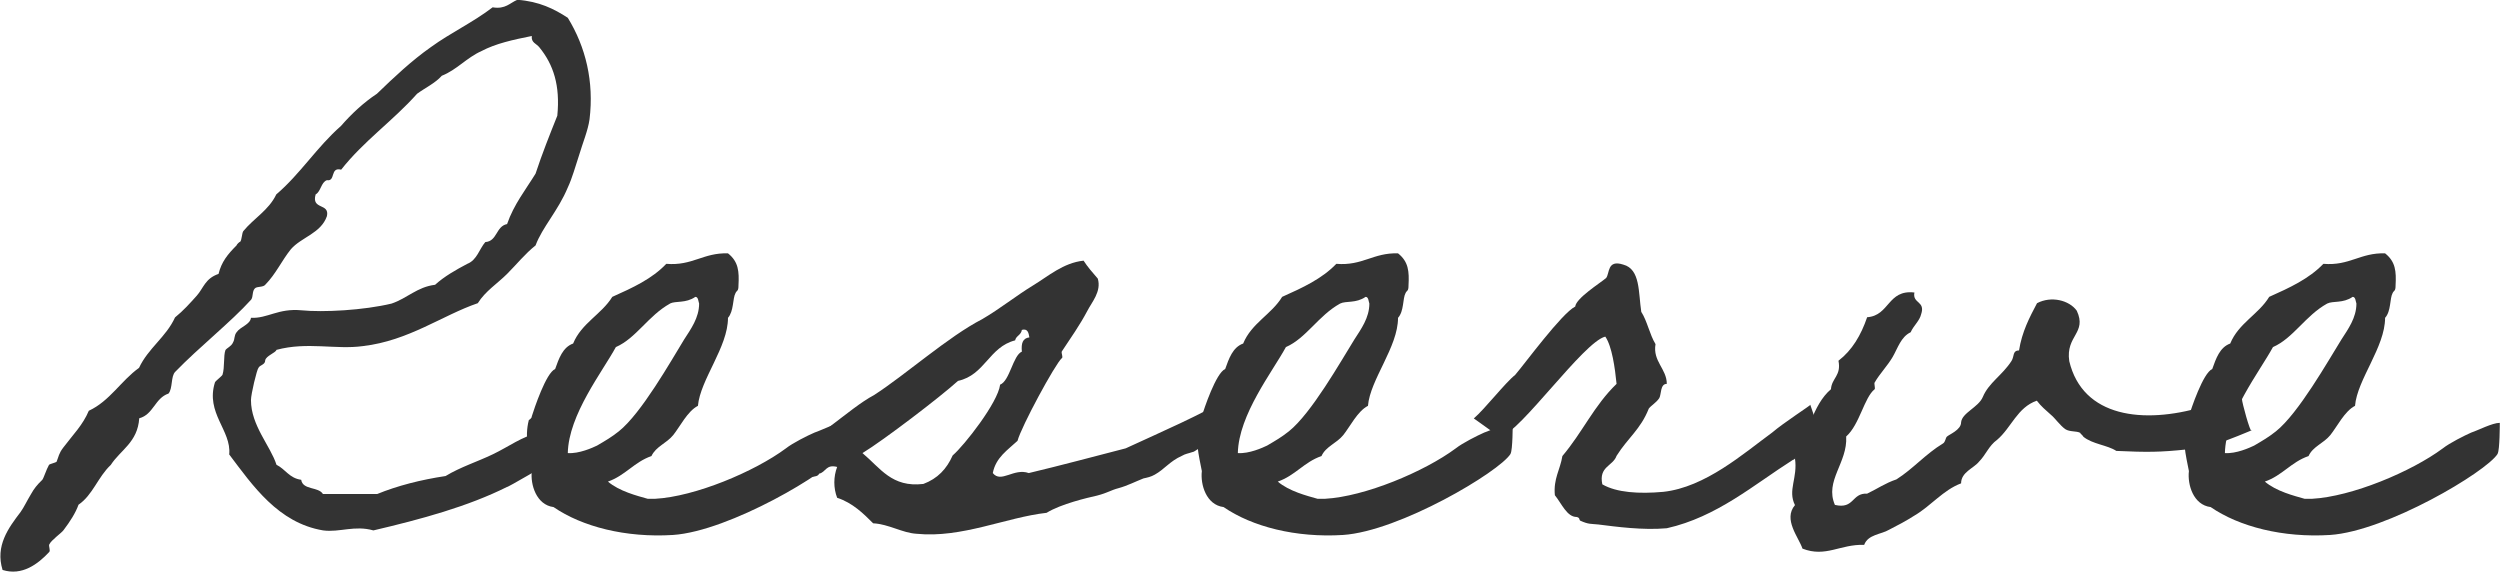 <?xml version="1.0" encoding="UTF-8"?>
<svg id="Layer_2" data-name="Layer 2" xmlns="http://www.w3.org/2000/svg" viewBox="0 0 126.41 28.92">
  <defs>
    <style>
      .cls-1 {
        fill: #333;
      }
    </style>
  </defs>
  <g id="_レイヤー_1" data-name="レイヤー 1">
    <g>
      <path class="cls-1" d="M27.81,23.33c.08,.04-2.24,1.37-2.17,1.29-1.98,.99-4.33,1.63-6.76,2.2-.95-.27-1.71,.11-2.54,0-2.28-.38-3.57-2.28-4.75-3.84,.12-1.22-1.21-2.09-.72-3.65,.04-.08,.34-.3,.38-.38,.12-.38,.04-.95,.15-1.25,.08-.11,.3-.19,.38-.38,.11-.19,.04-.34,.19-.53,.19-.27,.68-.38,.72-.72,.84,.04,1.37-.49,2.55-.38,1.1,.11,3.15,0,4.56-.34,.8-.27,1.29-.84,2.2-.95,.46-.42,1.06-.76,1.63-1.06,.49-.19,.61-.76,.91-1.1,.61-.04,.53-.8,1.1-.91,.34-.99,.95-1.75,1.44-2.55,.34-1.03,.72-1.98,1.1-2.93,.15-1.52-.19-2.58-.91-3.46-.15-.19-.42-.23-.38-.57-.95,.19-1.82,.38-2.54,.76-.76,.34-1.25,.95-2.01,1.25-.34,.38-.84,.61-1.25,.91-1.22,1.37-2.7,2.39-3.84,3.84-.57-.15-.27,.61-.72,.53-.3,.11-.3,.57-.57,.72-.23,.8,.72,.42,.57,1.1-.3,.87-1.29,1.06-1.82,1.67-.46,.57-.76,1.25-1.29,1.79-.11,.15-.42,.08-.53,.19-.15,.15-.08,.42-.19,.57-1.03,1.14-2.62,2.39-3.84,3.65-.23,.23-.12,.84-.34,1.1-.69,.23-.76,1.06-1.48,1.25-.08,1.22-.95,1.6-1.44,2.36-.65,.61-.91,1.52-1.63,2.01-.15,.42-.42,.84-.76,1.29-.11,.15-.61,.49-.72,.72-.04,.08,.07,.3,0,.38-.57,.61-1.37,1.22-2.36,.91-.38-1.22,.3-2.13,.91-2.93,.19-.27,.3-.53,.53-.91,.15-.27,.3-.46,.57-.72,.08-.11,.19-.49,.34-.76,.04-.04,.34-.11,.38-.15,.11-.27,.11-.42,.34-.72,.49-.65,.99-1.14,1.29-1.86,1.06-.49,1.63-1.52,2.54-2.17,.46-.99,1.37-1.56,1.82-2.55,.42-.34,.76-.72,1.1-1.1,.34-.38,.42-.87,1.1-1.1,.15-.61,.46-.99,.91-1.44,0-.04,.15-.19,.19-.19,.08-.11,.08-.42,.15-.53,.53-.65,1.29-1.06,1.67-1.86,1.21-1.03,2.05-2.39,3.27-3.46,.53-.61,1.14-1.18,1.82-1.63,.87-.84,1.75-1.67,2.73-2.36,.99-.72,2.13-1.25,3.12-2.01,.65,.11,.88-.23,1.25-.38,1.1,.08,1.86,.46,2.55,.91,.91,1.48,1.33,3.23,1.1,5.13-.08,.57-.34,1.18-.53,1.82-.19,.57-.34,1.14-.57,1.63-.49,1.18-1.29,2.01-1.63,2.93-.53,.42-.95,.95-1.44,1.44-.49,.49-1.1,.87-1.48,1.48-1.79,.61-3.49,1.9-5.81,2.17-1.37,.19-2.81-.23-4.37,.19-.04,.15-.53,.3-.57,.53,0,.23-.27,.23-.34,.38-.08,.08-.38,1.33-.38,1.63,0,1.29,.99,2.32,1.29,3.27,.46,.23,.65,.68,1.25,.76,.08,.53,.87,.34,1.1,.72h2.74c1.03-.42,2.2-.72,3.46-.91,.76-.46,1.6-.72,2.39-1.1,.8-.38,1.48-.91,2.36-1.1,.34-.49,.46,1.41,.53,1.44Z"/>
      <path class="cls-1" d="M42.5,22.95c-.57,.91-5.62,3.91-8.47,4.1-2.39,.15-4.6-.42-6.04-1.41-.87-.11-1.18-1.14-1.1-1.82-.15-.76-.38-1.71-.15-2.58,0,0,.15-.08,.15-.19,.12-.38,.72-2.2,1.18-2.39,.19-.53,.38-1.1,.91-1.29,.42-1.03,1.44-1.48,1.98-2.36,1.03-.46,2.01-.91,2.73-1.67,1.33,.11,1.86-.57,3.12-.53,.53,.42,.57,.91,.53,1.63,0,.3-.08,.23-.15,.38-.15,.27-.08,.91-.38,1.25,0,1.48-1.4,3.12-1.52,4.45-.53,.27-.91,1.06-1.25,1.48s-.87,.57-1.1,1.06c-.87,.3-1.33,.99-2.2,1.29,.57,.49,1.48,.72,2.01,.87h.38c2.01-.11,5.02-1.37,6.61-2.55,.34-.27,1.1-.65,1.45-.8,.34-.11,1.06-.49,1.44-.49,0,.08,0,1.37-.12,1.56Zm-8.62-7.6c-1.1,.61-1.71,1.75-2.74,2.2-.68,1.25-2.39,3.42-2.43,5.36,.57,.04,1.25-.27,1.48-.38,.46-.27,.72-.42,1.1-.72,1.14-.91,2.62-3.53,3.3-4.64,.34-.53,.76-1.1,.76-1.82-.04-.11-.04-.34-.19-.34-.49,.34-.99,.19-1.29,.34Z"/>
      <path class="cls-1" d="M39.67,24.73c0-.72,0-1.79-.08-1.79,1.52-.42,3.31-2.28,4.6-2.96,1.6-1.03,3.76-2.96,5.47-3.84,.91-.53,1.71-1.18,2.58-1.71,.76-.46,1.52-1.14,2.55-1.25,.19,.3,.46,.61,.72,.91,.19,.65-.3,1.18-.53,1.63-.38,.72-.84,1.37-1.29,2.05-.04,.08,.08,.3,0,.34-.34,.3-2.05,3.46-2.24,4.18-.49,.46-1.1,.84-1.25,1.63,.42,.53,1.06-.27,1.82,0,1.6-.38,3.31-.84,4.9-1.25,1.82-.84,3.76-1.67,5.43-2.66,0,.8,.15,1.79-.12,1.56-.42,.15-.99,.8-1.37,.95-.11,.04-.46,.34-.57,.34-.23,.08-.34,.08-.53,.19-.61,.27-.88,.68-1.37,.95-.19,.11-.38,.15-.57,.19-.38,.15-.84,.38-1.25,.49-.42,.11-.53,.23-1.1,.38-.49,.11-1.82,.42-2.55,.87-2.05,.23-4.29,1.29-6.57,1.06-.72-.04-1.41-.49-2.2-.53-.49-.49-1.03-1.03-1.82-1.29-.19-.49-.19-1.06,0-1.56-.57-.15-.57,.27-.91,.34-.11,.27-.68,.04-.72,.38-.46,.27-1.03,.53-1.03,.38Zm8.51-1.71c.57-.49,2.28-2.66,2.39-3.57,.49-.19,.65-1.48,1.1-1.67-.04-.42,.04-.68,.38-.72-.04-.23-.08-.46-.38-.38-.04,.27-.3,.3-.34,.53-1.33,.34-1.52,1.75-2.89,2.05-.88,.8-3.76,3-4.83,3.65,.91,.76,1.48,1.75,3.08,1.56,.72-.27,1.18-.76,1.48-1.44Z"/>
      <path class="cls-1" d="M76.38,22.95c-.57,.91-5.62,3.91-8.47,4.1-2.39,.15-4.6-.42-6.04-1.41-.88-.11-1.18-1.14-1.1-1.82-.15-.76-.38-1.71-.15-2.58,0,0,.15-.08,.15-.19,.11-.38,.72-2.2,1.18-2.39,.19-.53,.38-1.1,.91-1.29,.42-1.03,1.44-1.48,1.97-2.36,1.03-.46,2.01-.91,2.74-1.67,1.33,.11,1.86-.57,3.12-.53,.53,.42,.57,.91,.53,1.63,0,.3-.08,.23-.15,.38-.15,.27-.07,.91-.38,1.25,0,1.48-1.41,3.12-1.52,4.45-.53,.27-.91,1.06-1.25,1.48s-.88,.57-1.1,1.06c-.88,.3-1.33,.99-2.21,1.29,.57,.49,1.48,.72,2.01,.87h.38c2.01-.11,5.02-1.37,6.61-2.55,.34-.27,1.1-.65,1.44-.8,.34-.11,1.06-.49,1.44-.49,0,.08,0,1.37-.11,1.56Zm-8.62-7.6c-1.1,.61-1.71,1.75-2.74,2.2-.68,1.25-2.39,3.42-2.43,5.36,.57,.04,1.25-.27,1.48-.38,.46-.27,.72-.42,1.1-.72,1.14-.91,2.62-3.53,3.31-4.64,.34-.53,.76-1.1,.76-1.82-.04-.11-.04-.34-.19-.34-.49,.34-.99,.19-1.29,.34Z"/>
      <path class="cls-1" d="M91.54,20.48s.49,1.44,.49,1.44c0,0-1.33,1.41-1.37,1.33-1.97,1.25-3.84,2.89-6.38,3.46-1.21,.11-2.58-.08-3.46-.19-.38-.04-.49,0-.91-.19-.08-.04,0-.15-.19-.19-.49,0-.76-.68-1.1-1.1-.08-.84,.27-1.29,.38-1.98,1.03-1.22,1.6-2.55,2.74-3.65-.08-.8-.23-1.9-.57-2.39-1.1,.27-4.26,4.79-5.32,5.09,0,0-1.37-.99-1.33-.95,.57-.49,1.6-1.82,2.09-2.2,.49-.57,2.36-3.12,3.04-3.46,.04-.42,1.25-1.18,1.56-1.44,.19-.23,.04-.95,.87-.68,.87,.23,.76,1.41,.91,2.39,.3,.46,.42,1.14,.72,1.63-.15,.87,.57,1.25,.57,2.01-.34,0-.27,.53-.38,.72-.15,.23-.42,.38-.53,.53-.42,1.06-1.06,1.48-1.63,2.39-.19,.53-.91,.53-.72,1.44,.72,.42,1.86,.49,3.08,.38,2.13-.23,4.06-1.94,5.51-3,.57-.49,1.94-1.37,1.94-1.41Z"/>
      <path class="cls-1" d="M113.85,21.77c.08-.08-2.13,.99-3.23,.95-1.41,.15-2.05,.15-3.61,.08-.46-.3-1.21-.34-1.67-.72,0-.04-.19-.19-.15-.19-.19-.11-.53-.04-.76-.19-.27-.19-.53-.57-.72-.72-.3-.27-.49-.42-.72-.72-.99,.34-1.29,1.37-2.01,1.98-.42,.3-.57,.76-.91,1.1-.27,.34-.91,.53-.91,1.1-.91,.34-1.52,1.14-2.36,1.63-.42,.27-.84,.49-1.29,.72-.38,.23-1.06,.23-1.25,.76-1.22-.04-1.94,.65-3.12,.19-.19-.57-.99-1.48-.38-2.2-.38-.76,.15-1.37,0-2.36,.65-1.18,.88-2.7,1.82-3.5,.04-.57,.53-.68,.38-1.44,.69-.53,1.14-1.29,1.45-2.2,1.14-.08,1.03-1.41,2.39-1.25-.11,.57,.57,.42,.34,1.1-.08,.34-.38,.57-.53,.91-.49,.23-.65,.8-.91,1.25-.27,.46-.65,.84-.91,1.29-.04,.04,.04,.3,0,.34-.53,.42-.76,1.79-1.44,2.39,.08,1.33-1.1,2.24-.57,3.46,.99,.23,.84-.61,1.63-.57,.49-.23,.91-.53,1.48-.72,.84-.53,1.48-1.29,2.36-1.82,.12-.08,.12-.27,.19-.34,.11-.11,.72-.34,.72-.72,.04-.49,.88-.76,1.1-1.29,.3-.72,.99-1.1,1.45-1.82,.15-.23,.04-.53,.38-.53,.15-.95,.53-1.67,.91-2.39,.72-.38,1.63-.15,2.01,.38,.53,1.14-.57,1.25-.38,2.55,.68,2.85,3.76,3.19,6.72,2.32,.61-.04,2.01-.61,2.01-.42s.42,1.71,.49,1.63Z"/>
      <path class="cls-1" d="M126.29,22.95c-.57,.91-5.62,3.91-8.47,4.1-2.39,.15-4.6-.42-6.04-1.41-.88-.11-1.18-1.14-1.1-1.82-.15-.76-.38-1.71-.15-2.58,0,0,.15-.08,.15-.19,.11-.38,.72-2.2,1.18-2.39,.19-.53,.38-1.1,.91-1.29,.42-1.03,1.44-1.48,1.97-2.36,1.03-.46,2.01-.91,2.74-1.67,1.33,.11,1.86-.57,3.12-.53,.53,.42,.57,.91,.53,1.63,0,.3-.08,.23-.15,.38-.15,.27-.07,.91-.38,1.25,0,1.48-1.41,3.12-1.52,4.45-.53,.27-.91,1.06-1.25,1.48s-.88,.57-1.1,1.06c-.88,.3-1.33,.99-2.21,1.29,.57,.49,1.48,.72,2.01,.87h.38c2.01-.11,5.02-1.37,6.61-2.55,.34-.27,1.1-.65,1.44-.8,.34-.11,1.06-.49,1.44-.49,0,.08,0,1.37-.11,1.56Zm-8.62-7.6c-1.1,.61-1.71,1.75-2.74,2.2-.68,1.25-2.39,3.42-2.43,5.36,.57,.04,1.25-.27,1.48-.38,.46-.27,.72-.42,1.1-.72,1.14-.91,2.62-3.53,3.31-4.64,.34-.53,.76-1.1,.76-1.82-.04-.11-.04-.34-.19-.34-.49,.34-.99,.19-1.29,.34Z"/>
    </g>
  </g>
</svg>